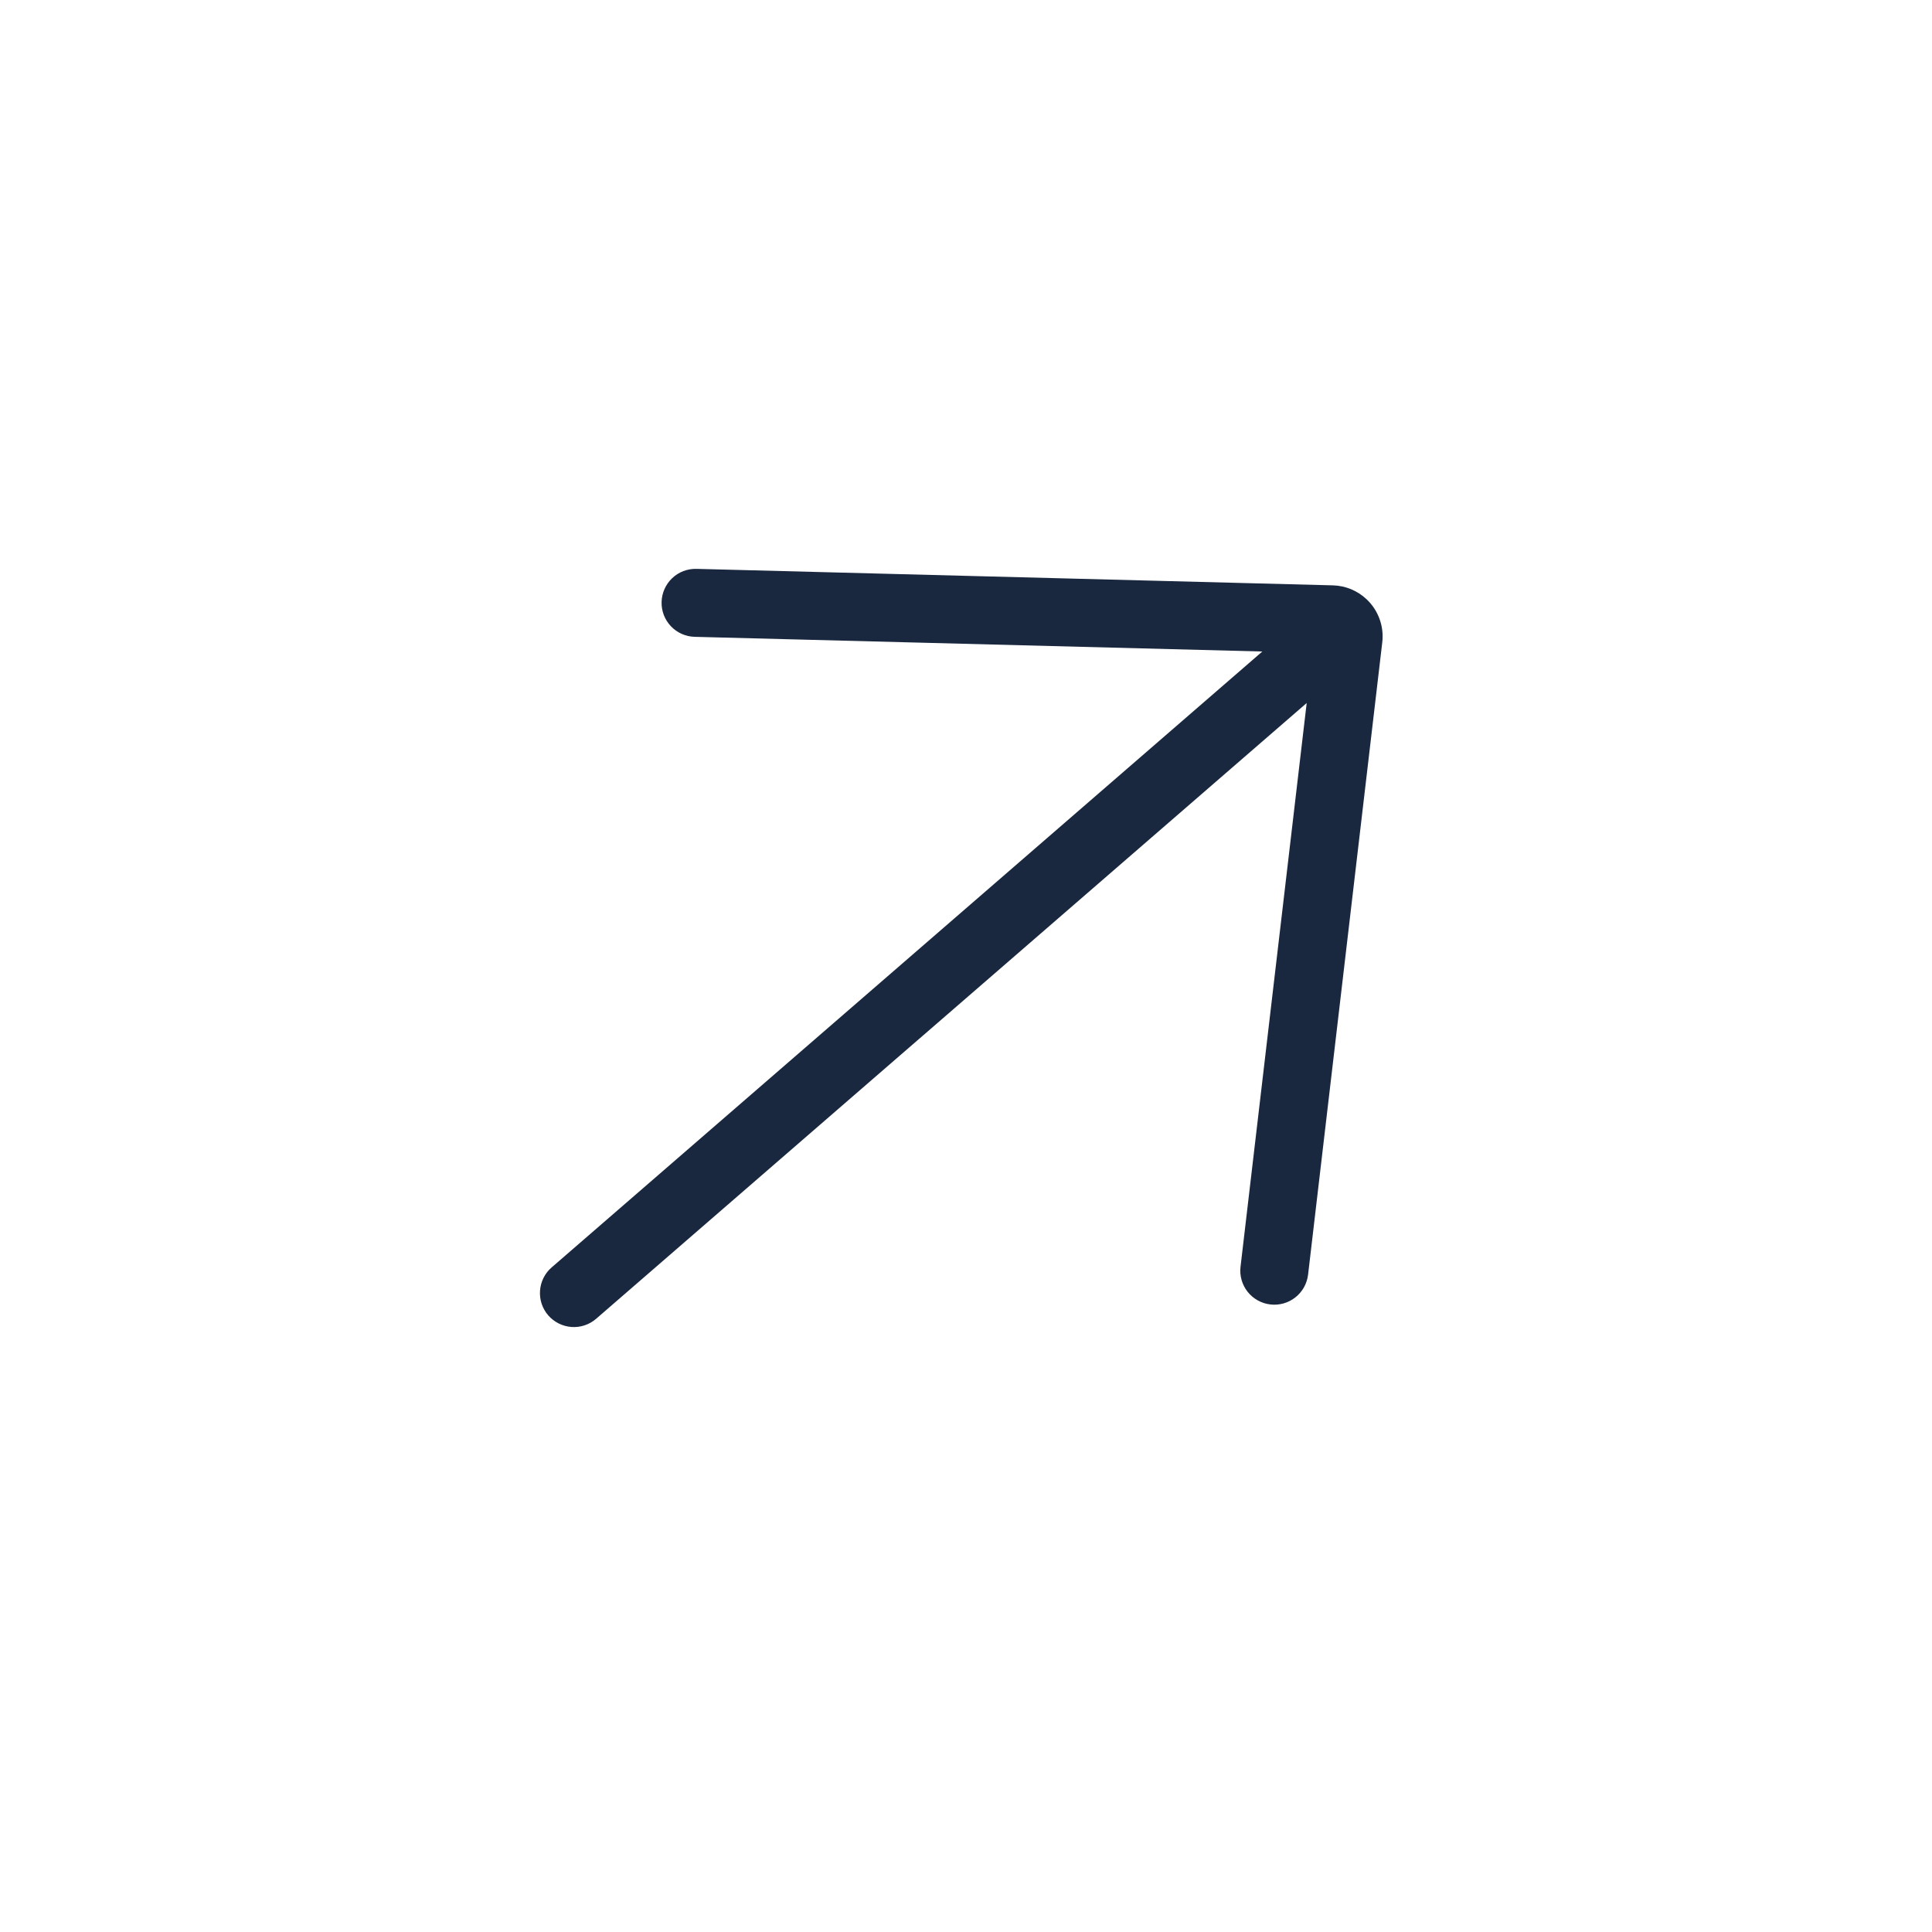 <?xml version="1.0" encoding="UTF-8"?> <svg xmlns="http://www.w3.org/2000/svg" width="50" height="50" viewBox="0 0 50 50" fill="none"><path d="M18.025 14.722C17.909 14.719 17.794 14.739 17.686 14.78C17.578 14.821 17.48 14.883 17.396 14.963C17.312 15.042 17.245 15.138 17.198 15.243C17.151 15.349 17.125 15.462 17.122 15.578C17.115 15.811 17.202 16.038 17.363 16.207C17.442 16.291 17.537 16.358 17.643 16.405C17.748 16.452 17.862 16.478 17.978 16.481L32.669 16.861L14.277 32.8C14.101 32.952 13.992 33.169 13.976 33.402C13.959 33.635 14.035 33.864 14.188 34.041C14.341 34.217 14.558 34.325 14.79 34.342C15.023 34.359 15.253 34.282 15.429 34.129L33.817 18.194L32.105 32.782C32.091 32.897 32.1 33.014 32.132 33.125C32.163 33.236 32.216 33.34 32.288 33.431C32.359 33.521 32.448 33.597 32.549 33.653C32.65 33.71 32.761 33.746 32.876 33.759C32.99 33.773 33.107 33.764 33.218 33.732C33.329 33.701 33.433 33.648 33.524 33.576C33.614 33.505 33.69 33.416 33.747 33.315C33.803 33.214 33.839 33.103 33.853 32.988L35.773 16.623C35.797 16.417 35.773 16.209 35.701 16.015C35.63 15.821 35.515 15.647 35.364 15.506C35.128 15.284 34.819 15.158 34.496 15.149L18.025 14.722Z" fill="#19283F"></path></svg> 